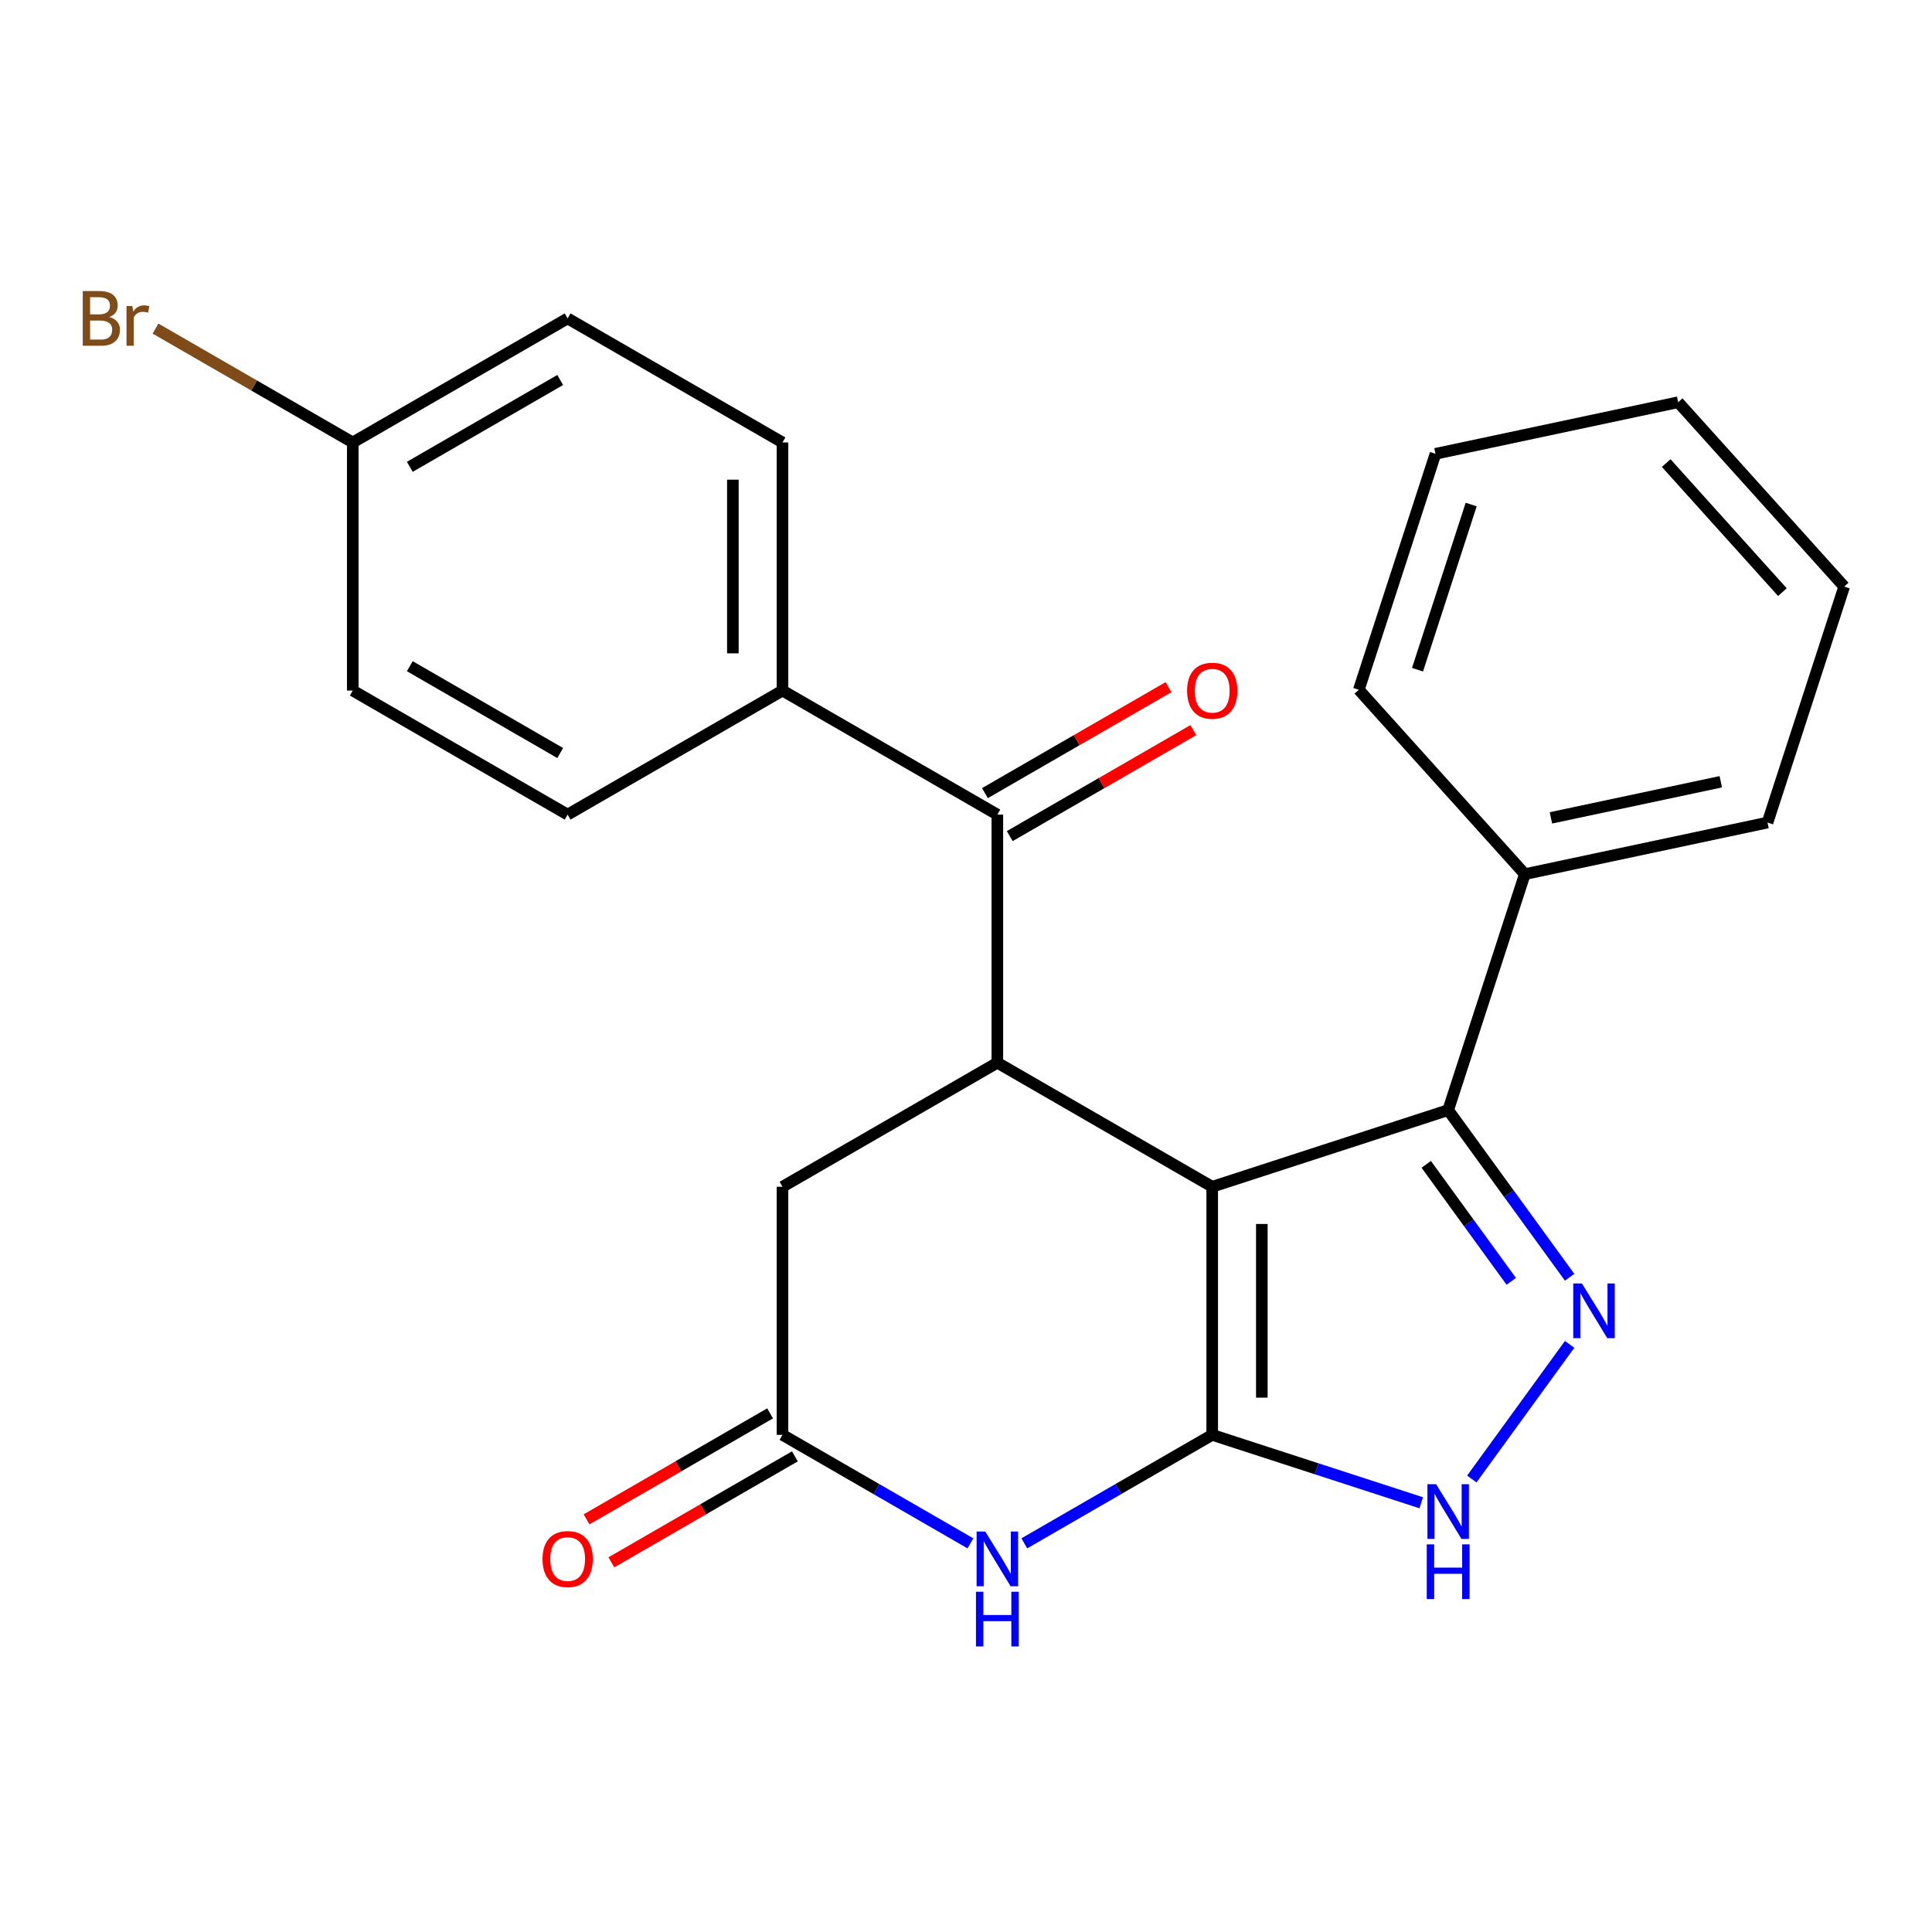 <?xml version='1.0' encoding='iso-8859-1'?>
<svg version='1.1' baseProfile='full'
              xmlns='http://www.w3.org/2000/svg'
                      xmlns:rdkit='http://www.rdkit.org/xml'
                      xmlns:xlink='http://www.w3.org/1999/xlink'
                  xml:space='preserve'
width='1000px' height='1000px' viewBox='0 0 1000 1000'>
<!-- END OF HEADER -->
<rect style='opacity:1.0;fill:#FFFFFF;stroke:none' width='1000' height='1000' x='0' y='0'> </rect>
<path class='bond-0' d='M 627.438,614.268 L 627.438,742.684' style='fill:none;fill-rule:evenodd;stroke:#000000;stroke-width:6px;stroke-linecap:butt;stroke-linejoin:miter;stroke-opacity:1' />
<path class='bond-0' d='M 653.122,633.53 L 653.122,723.421' style='fill:none;fill-rule:evenodd;stroke:#000000;stroke-width:6px;stroke-linecap:butt;stroke-linejoin:miter;stroke-opacity:1' />
<path class='bond-2' d='M 627.438,614.268 L 516.227,550.059' style='fill:none;fill-rule:evenodd;stroke:#000000;stroke-width:6px;stroke-linecap:butt;stroke-linejoin:miter;stroke-opacity:1' />
<path class='bond-3' d='M 627.438,614.268 L 749.57,574.585' style='fill:none;fill-rule:evenodd;stroke:#000000;stroke-width:6px;stroke-linecap:butt;stroke-linejoin:miter;stroke-opacity:1' />
<path class='bond-4' d='M 627.438,742.684 L 578.808,770.761' style='fill:none;fill-rule:evenodd;stroke:#000000;stroke-width:6px;stroke-linecap:butt;stroke-linejoin:miter;stroke-opacity:1' />
<path class='bond-4' d='M 578.808,770.761 L 530.177,798.838' style='fill:none;fill-rule:evenodd;stroke:#0000FF;stroke-width:6px;stroke-linecap:butt;stroke-linejoin:miter;stroke-opacity:1' />
<path class='bond-5' d='M 627.438,742.684 L 681.529,760.259' style='fill:none;fill-rule:evenodd;stroke:#000000;stroke-width:6px;stroke-linecap:butt;stroke-linejoin:miter;stroke-opacity:1' />
<path class='bond-5' d='M 681.529,760.259 L 735.619,777.834' style='fill:none;fill-rule:evenodd;stroke:#0000FF;stroke-width:6px;stroke-linecap:butt;stroke-linejoin:miter;stroke-opacity:1' />
<path class='bond-1' d='M 812.431,661.105 L 781,617.845' style='fill:none;fill-rule:evenodd;stroke:#0000FF;stroke-width:6px;stroke-linecap:butt;stroke-linejoin:miter;stroke-opacity:1' />
<path class='bond-1' d='M 781,617.845 L 749.57,574.585' style='fill:none;fill-rule:evenodd;stroke:#000000;stroke-width:6px;stroke-linecap:butt;stroke-linejoin:miter;stroke-opacity:1' />
<path class='bond-1' d='M 782.223,663.223 L 760.222,632.941' style='fill:none;fill-rule:evenodd;stroke:#0000FF;stroke-width:6px;stroke-linecap:butt;stroke-linejoin:miter;stroke-opacity:1' />
<path class='bond-1' d='M 760.222,632.941 L 738.221,602.659' style='fill:none;fill-rule:evenodd;stroke:#000000;stroke-width:6px;stroke-linecap:butt;stroke-linejoin:miter;stroke-opacity:1' />
<path class='bond-24' d='M 812.431,695.846 L 761.8,765.533' style='fill:none;fill-rule:evenodd;stroke:#0000FF;stroke-width:6px;stroke-linecap:butt;stroke-linejoin:miter;stroke-opacity:1' />
<path class='bond-6' d='M 516.227,550.059 L 516.227,421.643' style='fill:none;fill-rule:evenodd;stroke:#000000;stroke-width:6px;stroke-linecap:butt;stroke-linejoin:miter;stroke-opacity:1' />
<path class='bond-8' d='M 516.227,550.059 L 405.015,614.268' style='fill:none;fill-rule:evenodd;stroke:#000000;stroke-width:6px;stroke-linecap:butt;stroke-linejoin:miter;stroke-opacity:1' />
<path class='bond-10' d='M 749.57,574.585 L 789.253,452.454' style='fill:none;fill-rule:evenodd;stroke:#000000;stroke-width:6px;stroke-linecap:butt;stroke-linejoin:miter;stroke-opacity:1' />
<path class='bond-25' d='M 502.276,798.838 L 453.646,770.761' style='fill:none;fill-rule:evenodd;stroke:#0000FF;stroke-width:6px;stroke-linecap:butt;stroke-linejoin:miter;stroke-opacity:1' />
<path class='bond-25' d='M 453.646,770.761 L 405.015,742.684' style='fill:none;fill-rule:evenodd;stroke:#000000;stroke-width:6px;stroke-linecap:butt;stroke-linejoin:miter;stroke-opacity:1' />
<path class='bond-9' d='M 516.227,421.643 L 405.015,357.435' style='fill:none;fill-rule:evenodd;stroke:#000000;stroke-width:6px;stroke-linecap:butt;stroke-linejoin:miter;stroke-opacity:1' />
<path class='bond-11' d='M 522.647,432.764 L 570.148,405.34' style='fill:none;fill-rule:evenodd;stroke:#000000;stroke-width:6px;stroke-linecap:butt;stroke-linejoin:miter;stroke-opacity:1' />
<path class='bond-11' d='M 570.148,405.34 L 617.649,377.915' style='fill:none;fill-rule:evenodd;stroke:#FF0000;stroke-width:6px;stroke-linecap:butt;stroke-linejoin:miter;stroke-opacity:1' />
<path class='bond-11' d='M 509.806,410.522 L 557.307,383.097' style='fill:none;fill-rule:evenodd;stroke:#000000;stroke-width:6px;stroke-linecap:butt;stroke-linejoin:miter;stroke-opacity:1' />
<path class='bond-11' d='M 557.307,383.097 L 604.807,355.673' style='fill:none;fill-rule:evenodd;stroke:#FF0000;stroke-width:6px;stroke-linecap:butt;stroke-linejoin:miter;stroke-opacity:1' />
<path class='bond-7' d='M 405.015,742.684 L 405.015,614.268' style='fill:none;fill-rule:evenodd;stroke:#000000;stroke-width:6px;stroke-linecap:butt;stroke-linejoin:miter;stroke-opacity:1' />
<path class='bond-12' d='M 398.594,731.563 L 351.093,758.987' style='fill:none;fill-rule:evenodd;stroke:#000000;stroke-width:6px;stroke-linecap:butt;stroke-linejoin:miter;stroke-opacity:1' />
<path class='bond-12' d='M 351.093,758.987 L 303.593,786.412' style='fill:none;fill-rule:evenodd;stroke:#FF0000;stroke-width:6px;stroke-linecap:butt;stroke-linejoin:miter;stroke-opacity:1' />
<path class='bond-12' d='M 411.436,753.805 L 363.935,781.23' style='fill:none;fill-rule:evenodd;stroke:#000000;stroke-width:6px;stroke-linecap:butt;stroke-linejoin:miter;stroke-opacity:1' />
<path class='bond-12' d='M 363.935,781.23 L 316.434,808.654' style='fill:none;fill-rule:evenodd;stroke:#FF0000;stroke-width:6px;stroke-linecap:butt;stroke-linejoin:miter;stroke-opacity:1' />
<path class='bond-13' d='M 405.015,357.435 L 405.015,229.019' style='fill:none;fill-rule:evenodd;stroke:#000000;stroke-width:6px;stroke-linecap:butt;stroke-linejoin:miter;stroke-opacity:1' />
<path class='bond-13' d='M 379.332,338.172 L 379.332,248.281' style='fill:none;fill-rule:evenodd;stroke:#000000;stroke-width:6px;stroke-linecap:butt;stroke-linejoin:miter;stroke-opacity:1' />
<path class='bond-14' d='M 405.015,357.435 L 293.803,421.643' style='fill:none;fill-rule:evenodd;stroke:#000000;stroke-width:6px;stroke-linecap:butt;stroke-linejoin:miter;stroke-opacity:1' />
<path class='bond-19' d='M 789.253,452.454 L 914.863,425.754' style='fill:none;fill-rule:evenodd;stroke:#000000;stroke-width:6px;stroke-linecap:butt;stroke-linejoin:miter;stroke-opacity:1' />
<path class='bond-19' d='M 802.754,423.327 L 890.681,404.637' style='fill:none;fill-rule:evenodd;stroke:#000000;stroke-width:6px;stroke-linecap:butt;stroke-linejoin:miter;stroke-opacity:1' />
<path class='bond-20' d='M 789.253,452.454 L 703.325,357.022' style='fill:none;fill-rule:evenodd;stroke:#000000;stroke-width:6px;stroke-linecap:butt;stroke-linejoin:miter;stroke-opacity:1' />
<path class='bond-17' d='M 405.015,229.019 L 293.803,164.81' style='fill:none;fill-rule:evenodd;stroke:#000000;stroke-width:6px;stroke-linecap:butt;stroke-linejoin:miter;stroke-opacity:1' />
<path class='bond-16' d='M 293.803,421.643 L 182.591,357.435' style='fill:none;fill-rule:evenodd;stroke:#000000;stroke-width:6px;stroke-linecap:butt;stroke-linejoin:miter;stroke-opacity:1' />
<path class='bond-16' d='M 289.963,389.769 L 212.115,344.824' style='fill:none;fill-rule:evenodd;stroke:#000000;stroke-width:6px;stroke-linecap:butt;stroke-linejoin:miter;stroke-opacity:1' />
<path class='bond-15' d='M 182.591,229.019 L 182.591,357.435' style='fill:none;fill-rule:evenodd;stroke:#000000;stroke-width:6px;stroke-linecap:butt;stroke-linejoin:miter;stroke-opacity:1' />
<path class='bond-18' d='M 182.591,229.019 L 131.541,199.544' style='fill:none;fill-rule:evenodd;stroke:#000000;stroke-width:6px;stroke-linecap:butt;stroke-linejoin:miter;stroke-opacity:1' />
<path class='bond-18' d='M 131.541,199.544 L 80.49,170.07' style='fill:none;fill-rule:evenodd;stroke:#7F4C19;stroke-width:6px;stroke-linecap:butt;stroke-linejoin:miter;stroke-opacity:1' />
<path class='bond-27' d='M 182.591,229.019 L 293.803,164.81' style='fill:none;fill-rule:evenodd;stroke:#000000;stroke-width:6px;stroke-linecap:butt;stroke-linejoin:miter;stroke-opacity:1' />
<path class='bond-27' d='M 212.115,241.63 L 289.963,196.684' style='fill:none;fill-rule:evenodd;stroke:#000000;stroke-width:6px;stroke-linecap:butt;stroke-linejoin:miter;stroke-opacity:1' />
<path class='bond-22' d='M 914.863,425.754 L 954.545,303.623' style='fill:none;fill-rule:evenodd;stroke:#000000;stroke-width:6px;stroke-linecap:butt;stroke-linejoin:miter;stroke-opacity:1' />
<path class='bond-21' d='M 703.325,357.022 L 743.008,234.89' style='fill:none;fill-rule:evenodd;stroke:#000000;stroke-width:6px;stroke-linecap:butt;stroke-linejoin:miter;stroke-opacity:1' />
<path class='bond-21' d='M 733.704,346.638 L 761.482,261.147' style='fill:none;fill-rule:evenodd;stroke:#000000;stroke-width:6px;stroke-linecap:butt;stroke-linejoin:miter;stroke-opacity:1' />
<path class='bond-23' d='M 743.008,234.89 L 868.618,208.191' style='fill:none;fill-rule:evenodd;stroke:#000000;stroke-width:6px;stroke-linecap:butt;stroke-linejoin:miter;stroke-opacity:1' />
<path class='bond-26' d='M 954.545,303.623 L 868.618,208.191' style='fill:none;fill-rule:evenodd;stroke:#000000;stroke-width:6px;stroke-linecap:butt;stroke-linejoin:miter;stroke-opacity:1' />
<path class='bond-26' d='M 922.57,306.494 L 862.421,239.691' style='fill:none;fill-rule:evenodd;stroke:#000000;stroke-width:6px;stroke-linecap:butt;stroke-linejoin:miter;stroke-opacity:1' />
<path  class='atom-2' d='M 818.791 664.316
L 828.071 679.316
Q 828.991 680.796, 830.471 683.476
Q 831.951 686.156, 832.031 686.316
L 832.031 664.316
L 835.791 664.316
L 835.791 692.636
L 831.911 692.636
L 821.951 676.236
Q 820.791 674.316, 819.551 672.116
Q 818.351 669.916, 817.991 669.236
L 817.991 692.636
L 814.311 692.636
L 814.311 664.316
L 818.791 664.316
' fill='#0000FF'/>
<path  class='atom-5' d='M 509.967 792.732
L 519.247 807.732
Q 520.167 809.212, 521.647 811.892
Q 523.127 814.572, 523.207 814.732
L 523.207 792.732
L 526.967 792.732
L 526.967 821.052
L 523.087 821.052
L 513.127 804.652
Q 511.967 802.732, 510.727 800.532
Q 509.527 798.332, 509.167 797.652
L 509.167 821.052
L 505.487 821.052
L 505.487 792.732
L 509.967 792.732
' fill='#0000FF'/>
<path  class='atom-5' d='M 505.147 823.884
L 508.987 823.884
L 508.987 835.924
L 523.467 835.924
L 523.467 823.884
L 527.307 823.884
L 527.307 852.204
L 523.467 852.204
L 523.467 839.124
L 508.987 839.124
L 508.987 852.204
L 505.147 852.204
L 505.147 823.884
' fill='#0000FF'/>
<path  class='atom-6' d='M 743.31 768.207
L 752.59 783.207
Q 753.51 784.687, 754.99 787.367
Q 756.47 790.047, 756.55 790.207
L 756.55 768.207
L 760.31 768.207
L 760.31 796.527
L 756.43 796.527
L 746.47 780.127
Q 745.31 778.207, 744.07 776.007
Q 742.87 773.807, 742.51 773.127
L 742.51 796.527
L 738.83 796.527
L 738.83 768.207
L 743.31 768.207
' fill='#0000FF'/>
<path  class='atom-6' d='M 738.49 799.359
L 742.33 799.359
L 742.33 811.399
L 756.81 811.399
L 756.81 799.359
L 760.65 799.359
L 760.65 827.679
L 756.81 827.679
L 756.81 814.599
L 742.33 814.599
L 742.33 827.679
L 738.49 827.679
L 738.49 799.359
' fill='#0000FF'/>
<path  class='atom-12' d='M 614.438 357.515
Q 614.438 350.715, 617.798 346.915
Q 621.158 343.115, 627.438 343.115
Q 633.718 343.115, 637.078 346.915
Q 640.438 350.715, 640.438 357.515
Q 640.438 364.395, 637.038 368.315
Q 633.638 372.195, 627.438 372.195
Q 621.198 372.195, 617.798 368.315
Q 614.438 364.435, 614.438 357.515
M 627.438 368.995
Q 631.758 368.995, 634.078 366.115
Q 636.438 363.195, 636.438 357.515
Q 636.438 351.955, 634.078 349.155
Q 631.758 346.315, 627.438 346.315
Q 623.118 346.315, 620.758 349.115
Q 618.438 351.915, 618.438 357.515
Q 618.438 363.235, 620.758 366.115
Q 623.118 368.995, 627.438 368.995
' fill='#FF0000'/>
<path  class='atom-13' d='M 280.803 806.972
Q 280.803 800.172, 284.163 796.372
Q 287.523 792.572, 293.803 792.572
Q 300.083 792.572, 303.443 796.372
Q 306.803 800.172, 306.803 806.972
Q 306.803 813.852, 303.403 817.772
Q 300.003 821.652, 293.803 821.652
Q 287.563 821.652, 284.163 817.772
Q 280.803 813.892, 280.803 806.972
M 293.803 818.452
Q 298.123 818.452, 300.443 815.572
Q 302.803 812.652, 302.803 806.972
Q 302.803 801.412, 300.443 798.612
Q 298.123 795.772, 293.803 795.772
Q 289.483 795.772, 287.123 798.572
Q 284.803 801.372, 284.803 806.972
Q 284.803 812.692, 287.123 815.572
Q 289.483 818.452, 293.803 818.452
' fill='#FF0000'/>
<path  class='atom-19' d='M 56.599 164.09
Q 59.319 164.85, 60.679 166.53
Q 62.08 168.17, 62.08 170.61
Q 62.08 174.53, 59.559 176.77
Q 57.08 178.97, 52.359 178.97
L 42.84 178.97
L 42.84 150.65
L 51.2 150.65
Q 56.039 150.65, 58.48 152.61
Q 60.919 154.57, 60.919 158.17
Q 60.919 162.45, 56.599 164.09
M 46.639 153.85
L 46.639 162.73
L 51.2 162.73
Q 53.999 162.73, 55.44 161.61
Q 56.919 160.45, 56.919 158.17
Q 56.919 153.85, 51.2 153.85
L 46.639 153.85
M 52.359 175.77
Q 55.12 175.77, 56.599 174.45
Q 58.08 173.13, 58.08 170.61
Q 58.08 168.29, 56.44 167.13
Q 54.84 165.93, 51.76 165.93
L 46.639 165.93
L 46.639 175.77
L 52.359 175.77
' fill='#7F4C19'/>
<path  class='atom-19' d='M 68.519 158.41
L 68.96 161.25
Q 71.12 158.05, 74.639 158.05
Q 75.76 158.05, 77.279 158.45
L 76.68 161.81
Q 74.96 161.41, 73.999 161.41
Q 72.32 161.41, 71.2 162.09
Q 70.12 162.73, 69.24 164.29
L 69.24 178.97
L 65.48 178.97
L 65.48 158.41
L 68.519 158.41
' fill='#7F4C19'/>
</svg>
